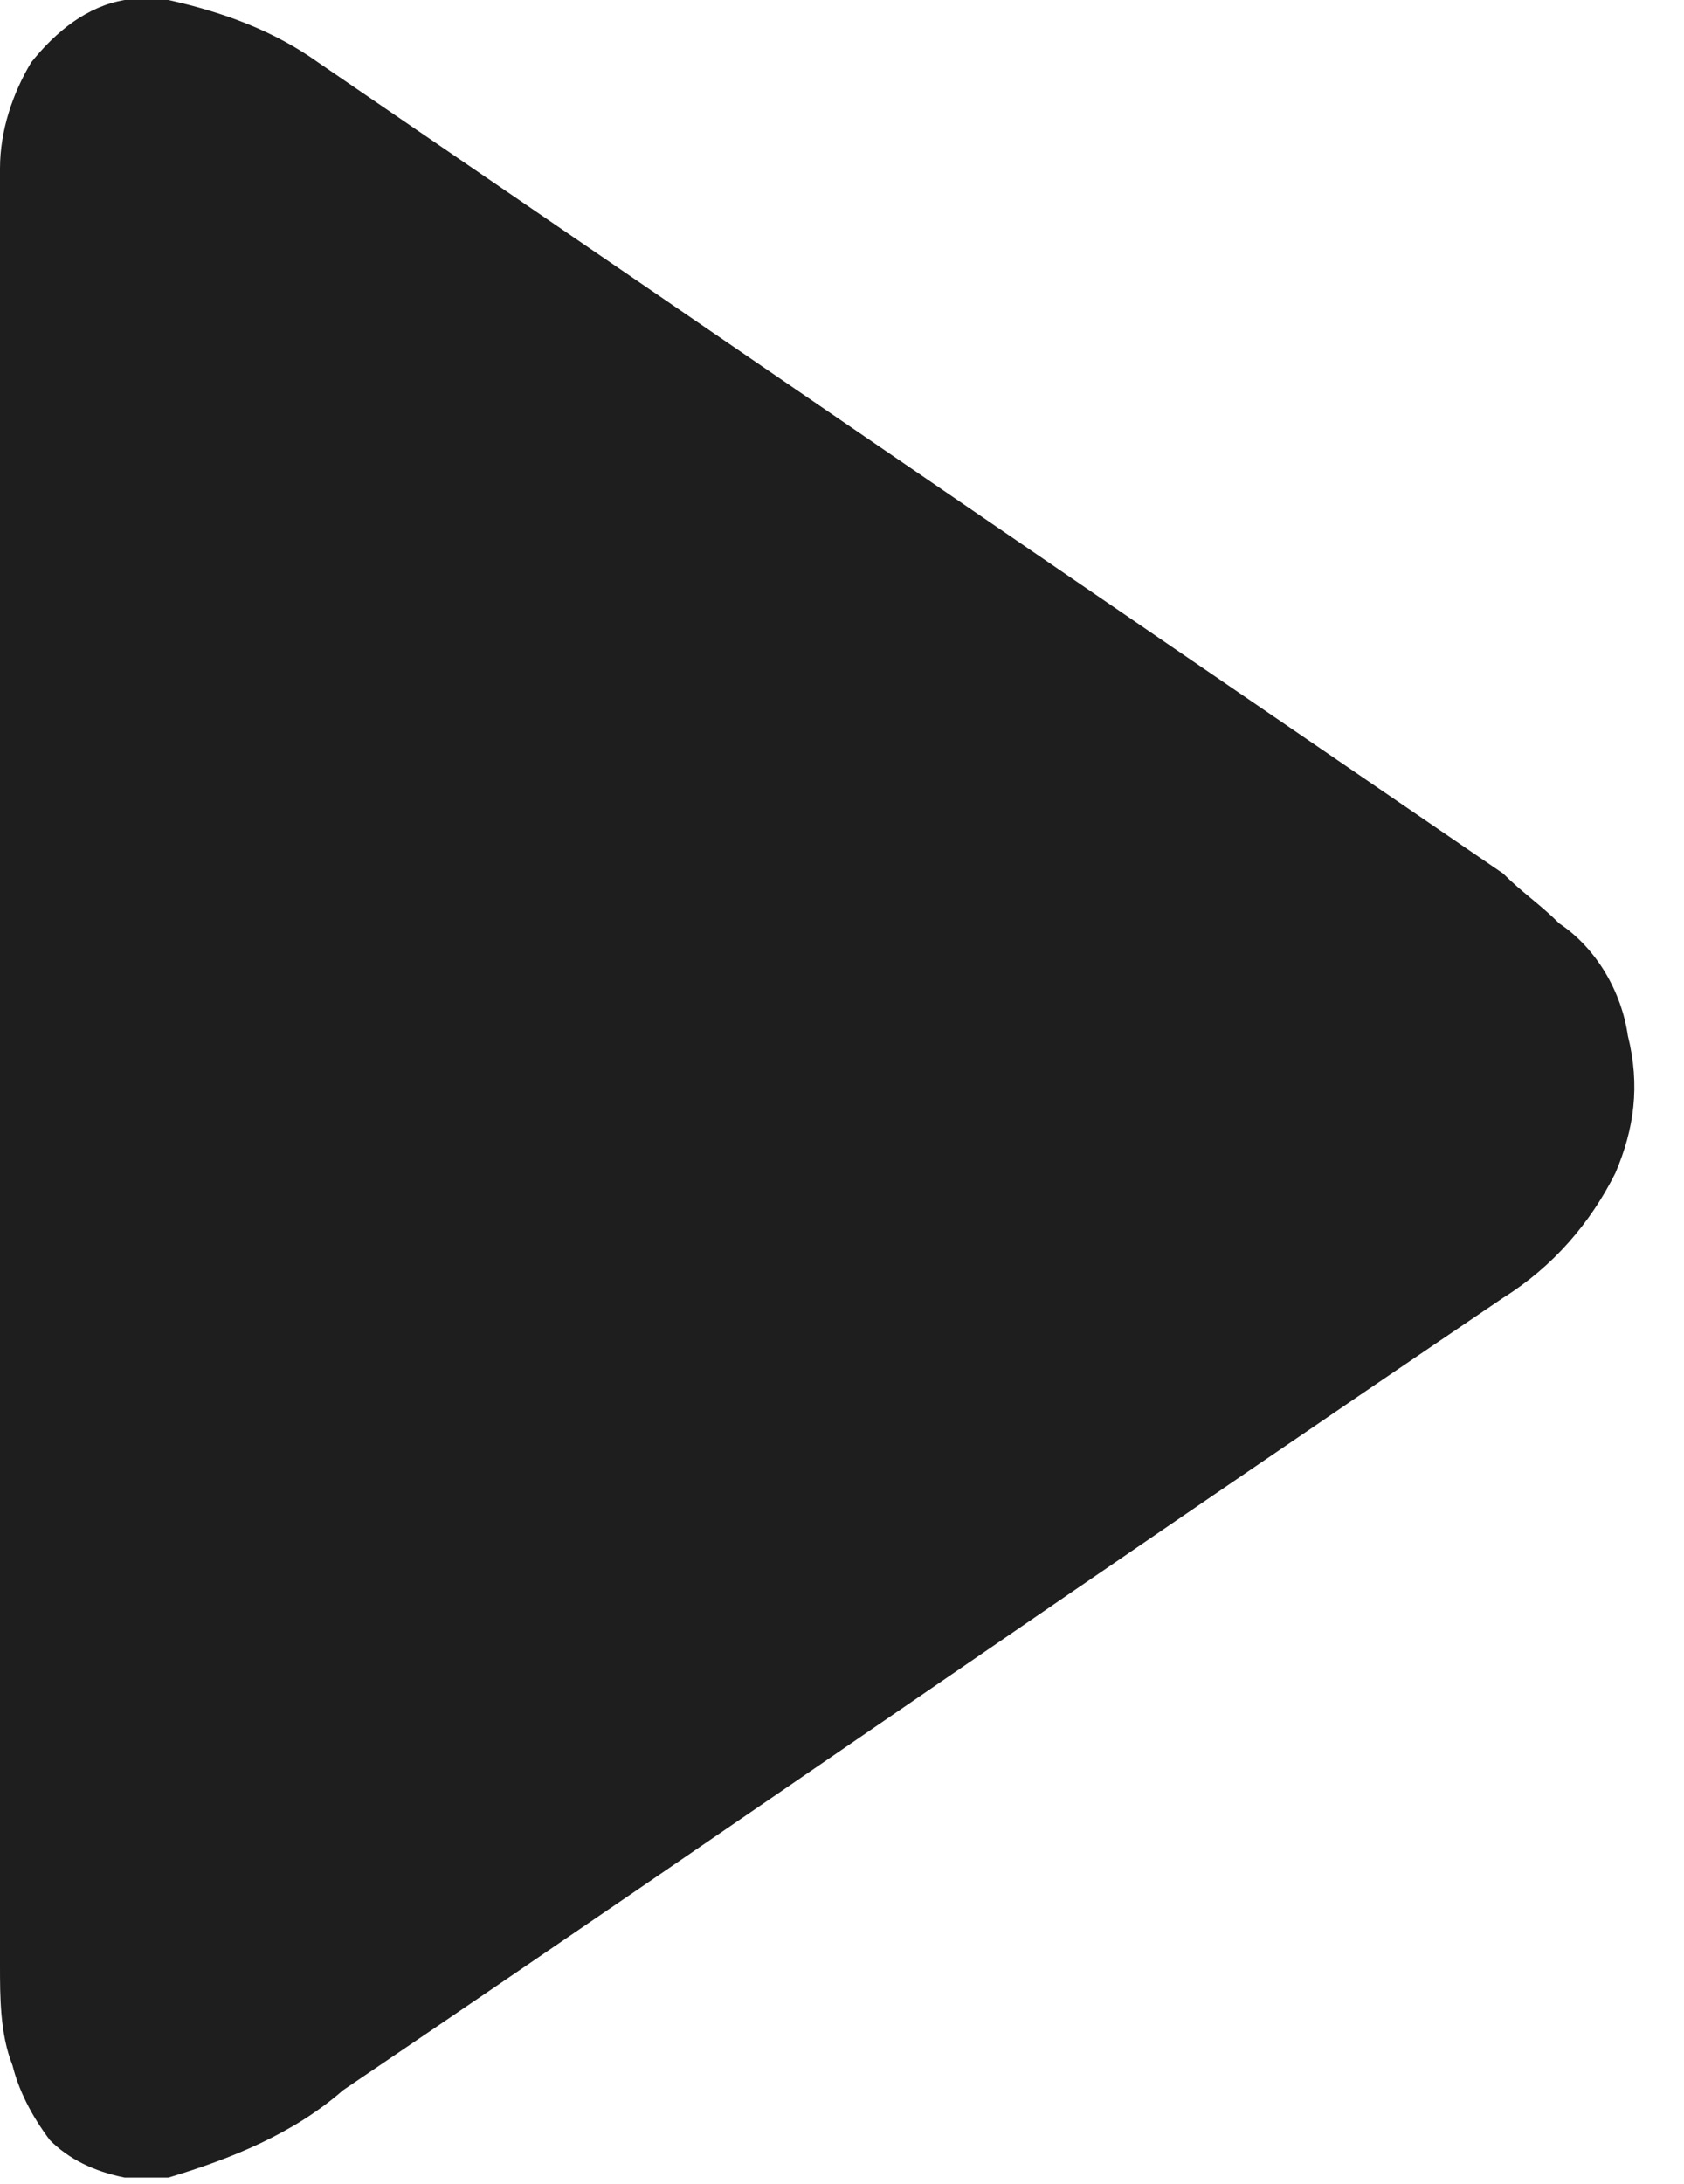 <?xml version="1.0" encoding="UTF-8"?> <svg xmlns="http://www.w3.org/2000/svg" xmlns:xlink="http://www.w3.org/1999/xlink" version="1.1" id="Слой_1" x="0px" y="0px" viewBox="0 0 27 35" style="enable-background:new 0 0 27 35;" xml:space="preserve"> <style type="text/css"> .st0{fill:#1E1E1E;} </style> <path class="st0" d="M25,14.8c-0.3-0.3-0.6-0.5-0.9-0.8L5.1,1C4.4,0.5,3.6,0.2,2.7,0H2C1.4,0.1,0.9,0.5,0.5,1C0.2,1.5,0,2.1,0,2.7 c0,0.2,0,0.5,0,0.7c0,9.4,0,18.8,0,28.1c0,0.5,0,1.1,0.2,1.6c0.1,0.4,0.3,0.8,0.6,1.2c0.3,0.3,0.7,0.5,1.2,0.6h0.7 c1-0.3,2-0.7,2.8-1.4c6.2-4.2,12.4-8.5,18.6-12.7c0.8-0.5,1.4-1.2,1.8-2c0.3-0.7,0.4-1.4,0.2-2.2C26,15.9,25.6,15.2,25,14.8z"></path> </svg> 